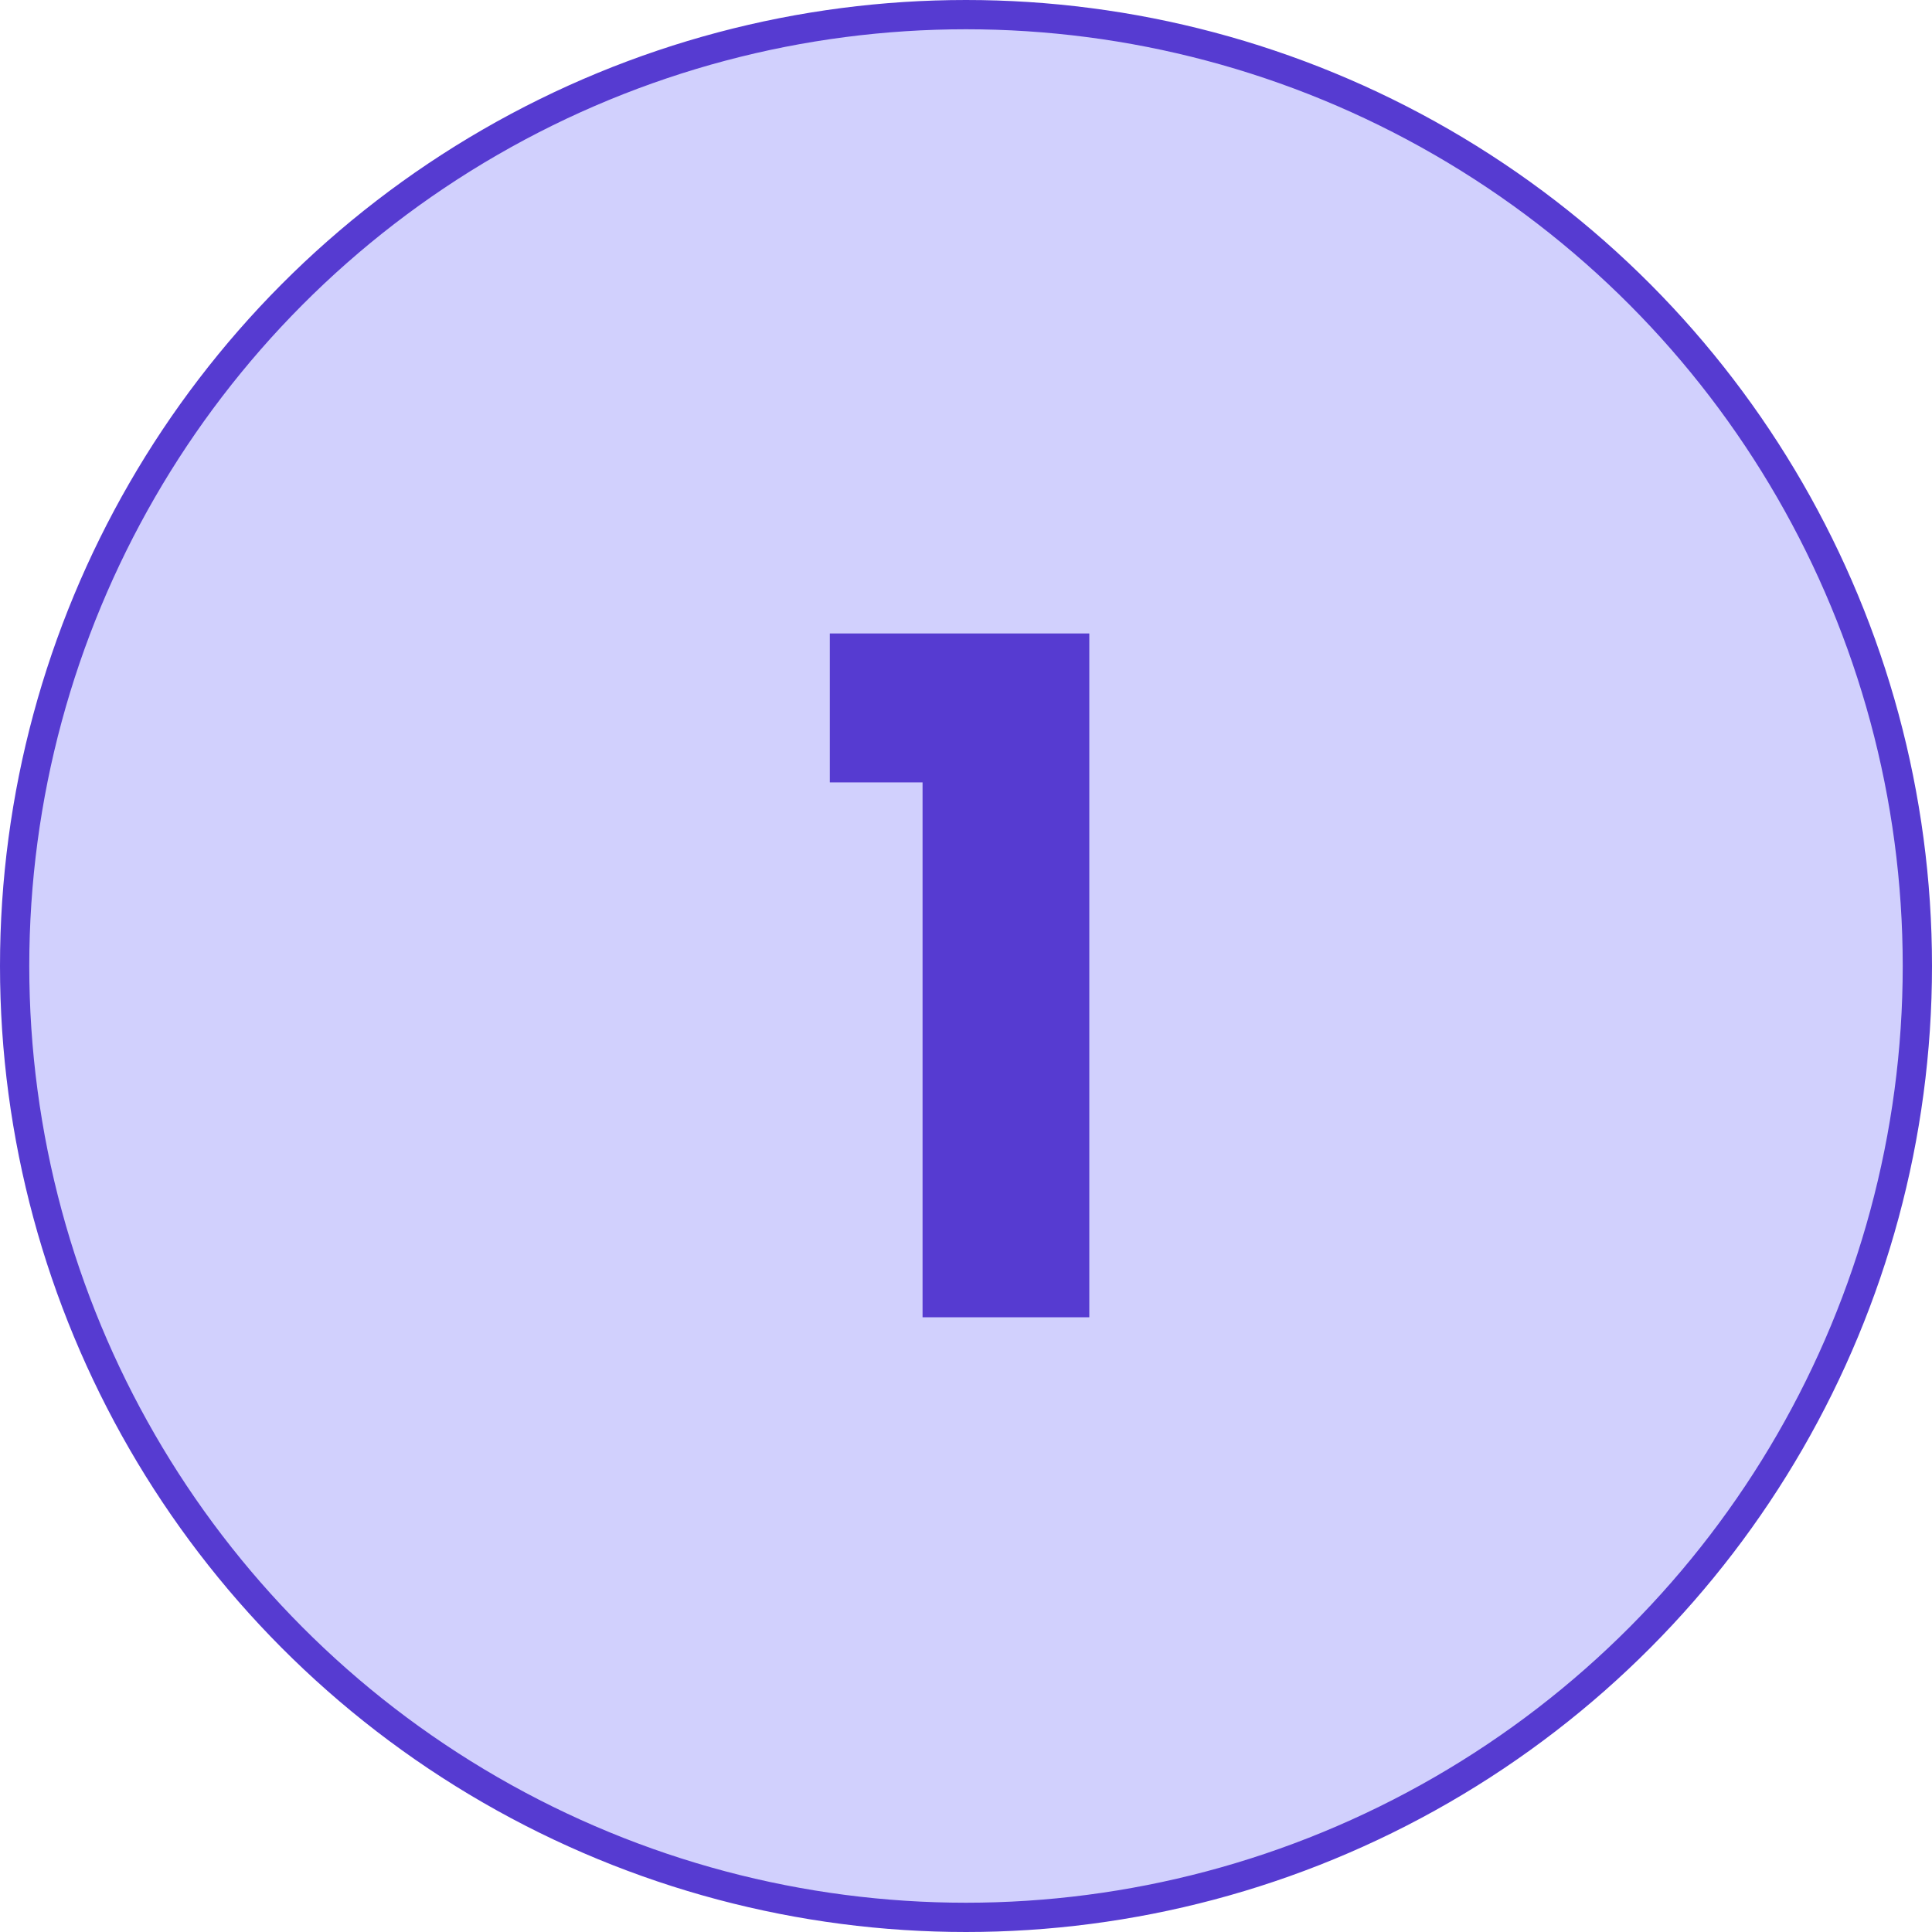 <svg width="66" height="66" viewBox="0 0 66 66" fill="none" xmlns="http://www.w3.org/2000/svg">
<circle cx="33" cy="33" r="32.5" fill="#D1D0FD" stroke="#563BD1"/>
<path d="M31.516 45H37.212V21.64H28.348V26.728H31.516V45Z" fill="#563BD1"/>
</svg>
